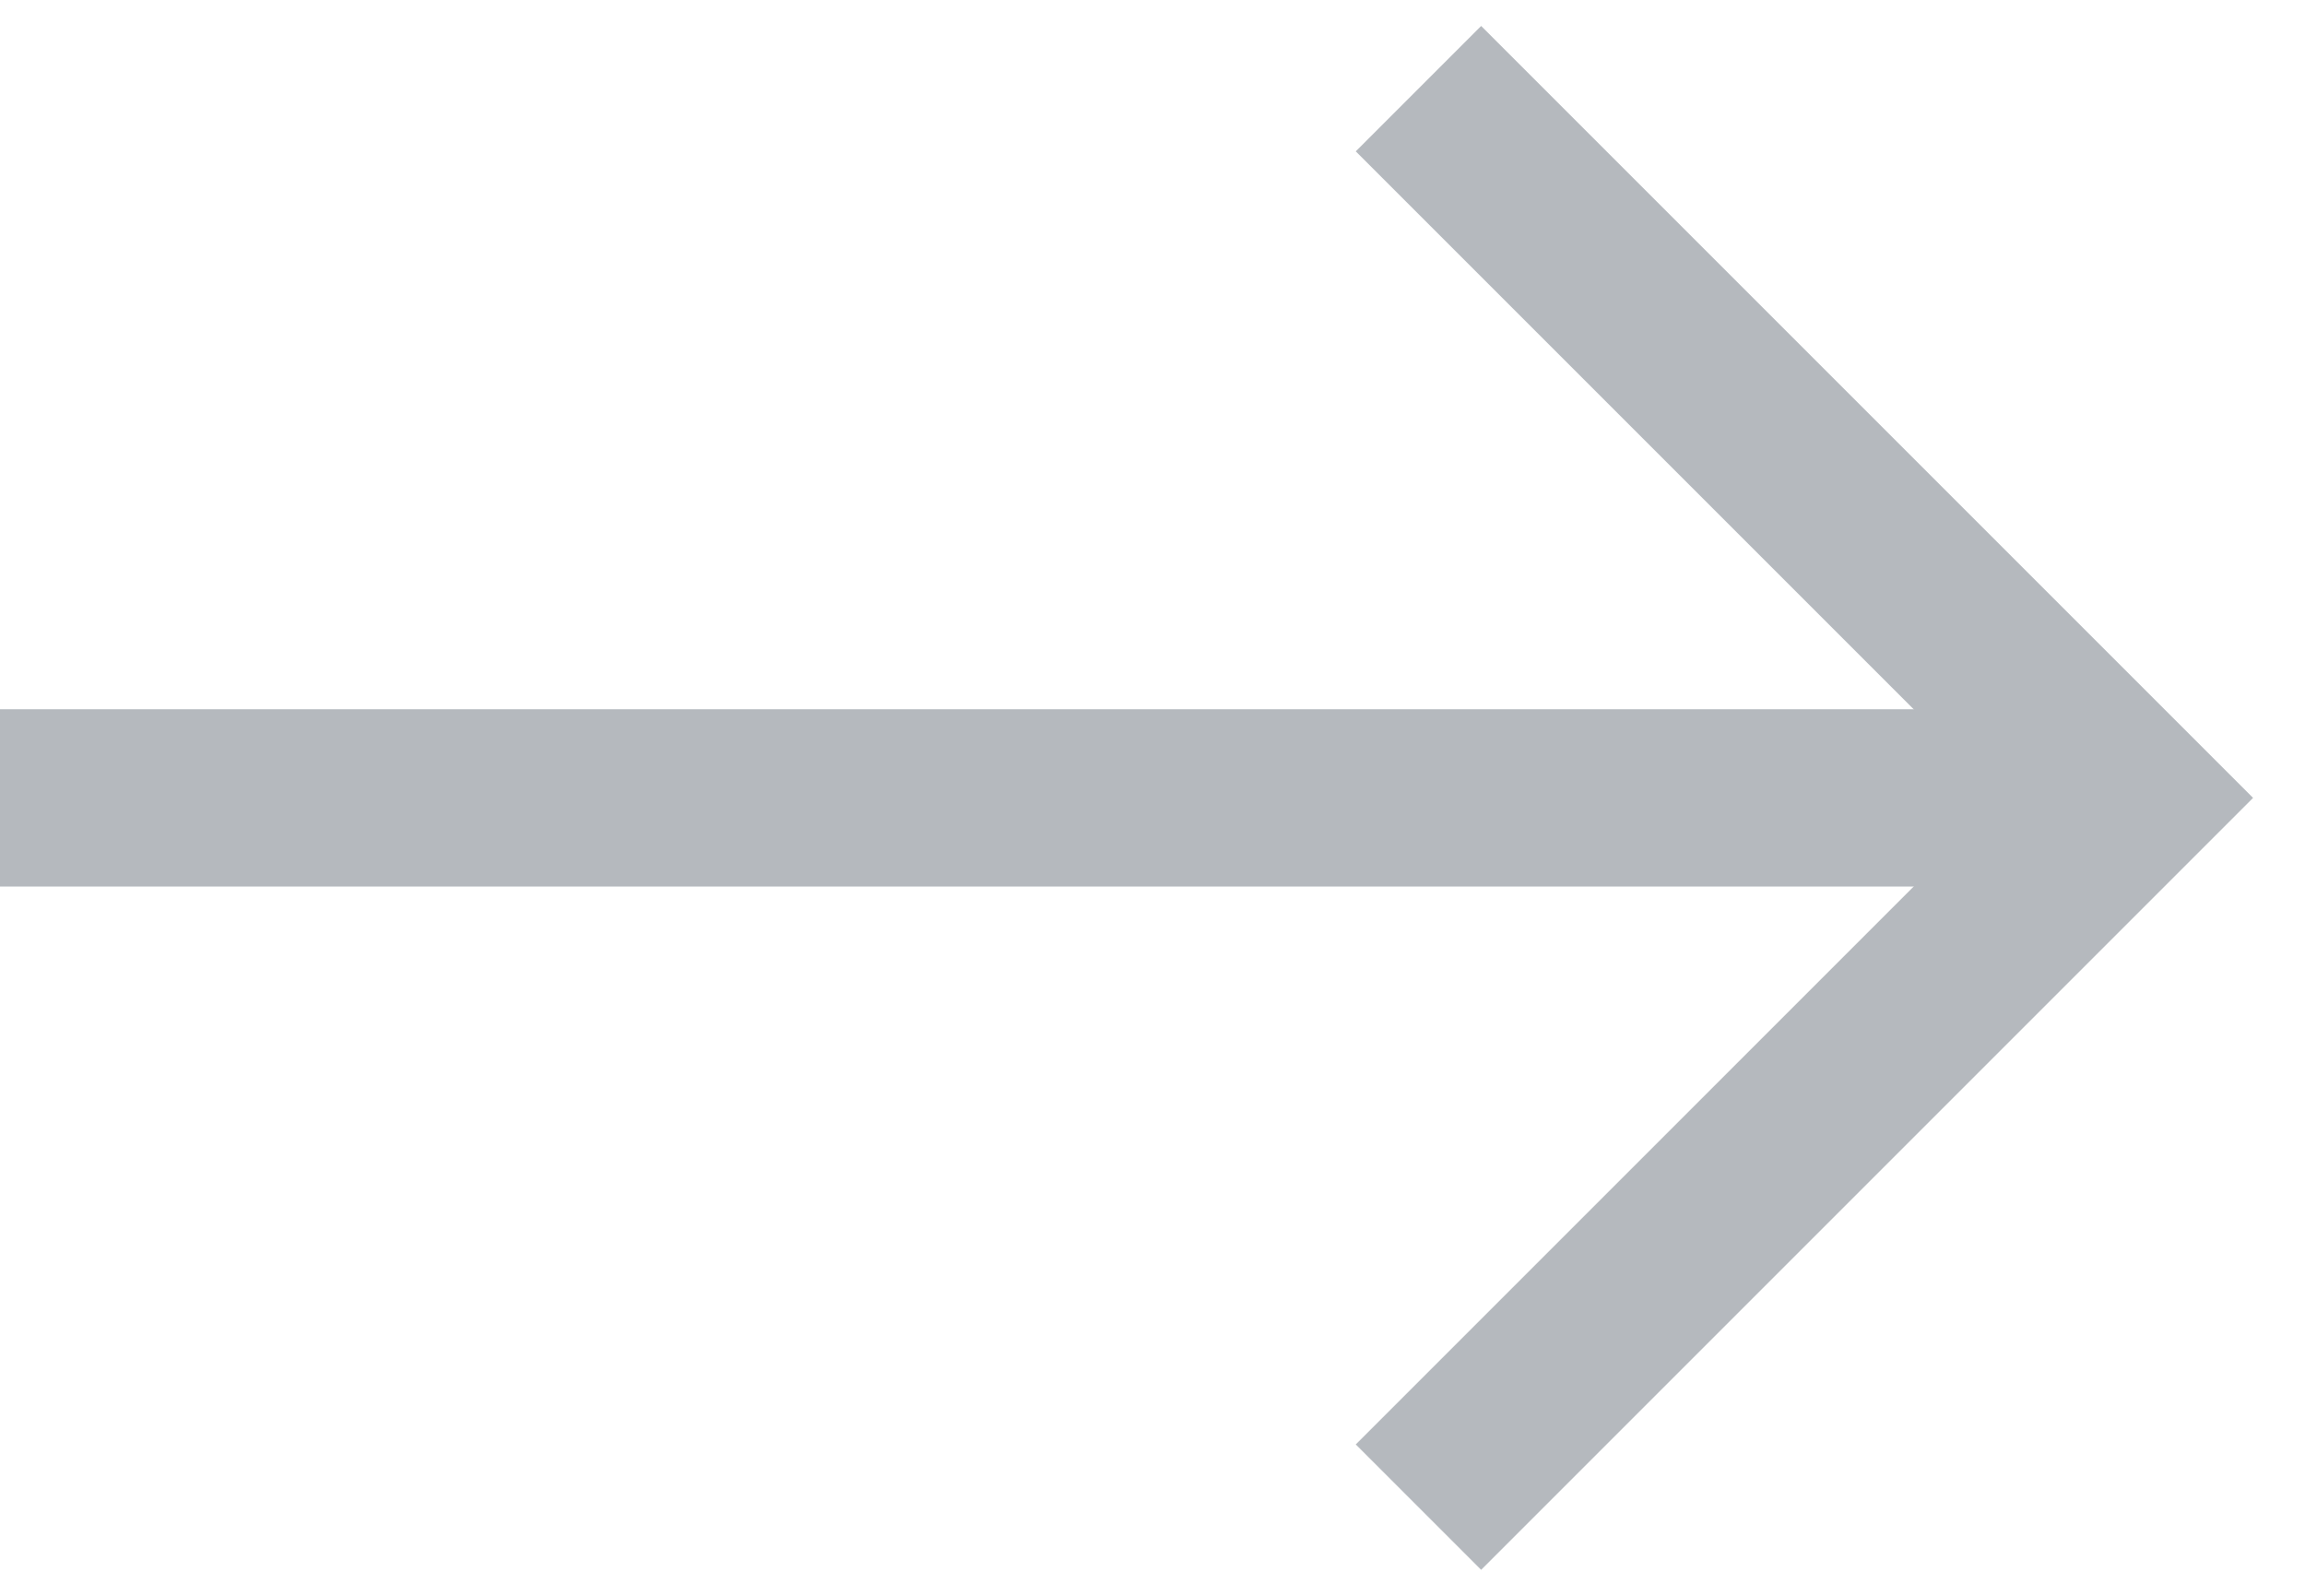 <svg width="26" height="18" viewBox="0 0 26 18" fill="none"
  xmlns="http://www.w3.org/2000/svg">
  <path d="M16 1L24 9L16 17" stroke="#B5B9BE" stroke-width="2" />
  <path d="M23 9H0" stroke="#B5B9BE" stroke-width="2" />
</svg>
